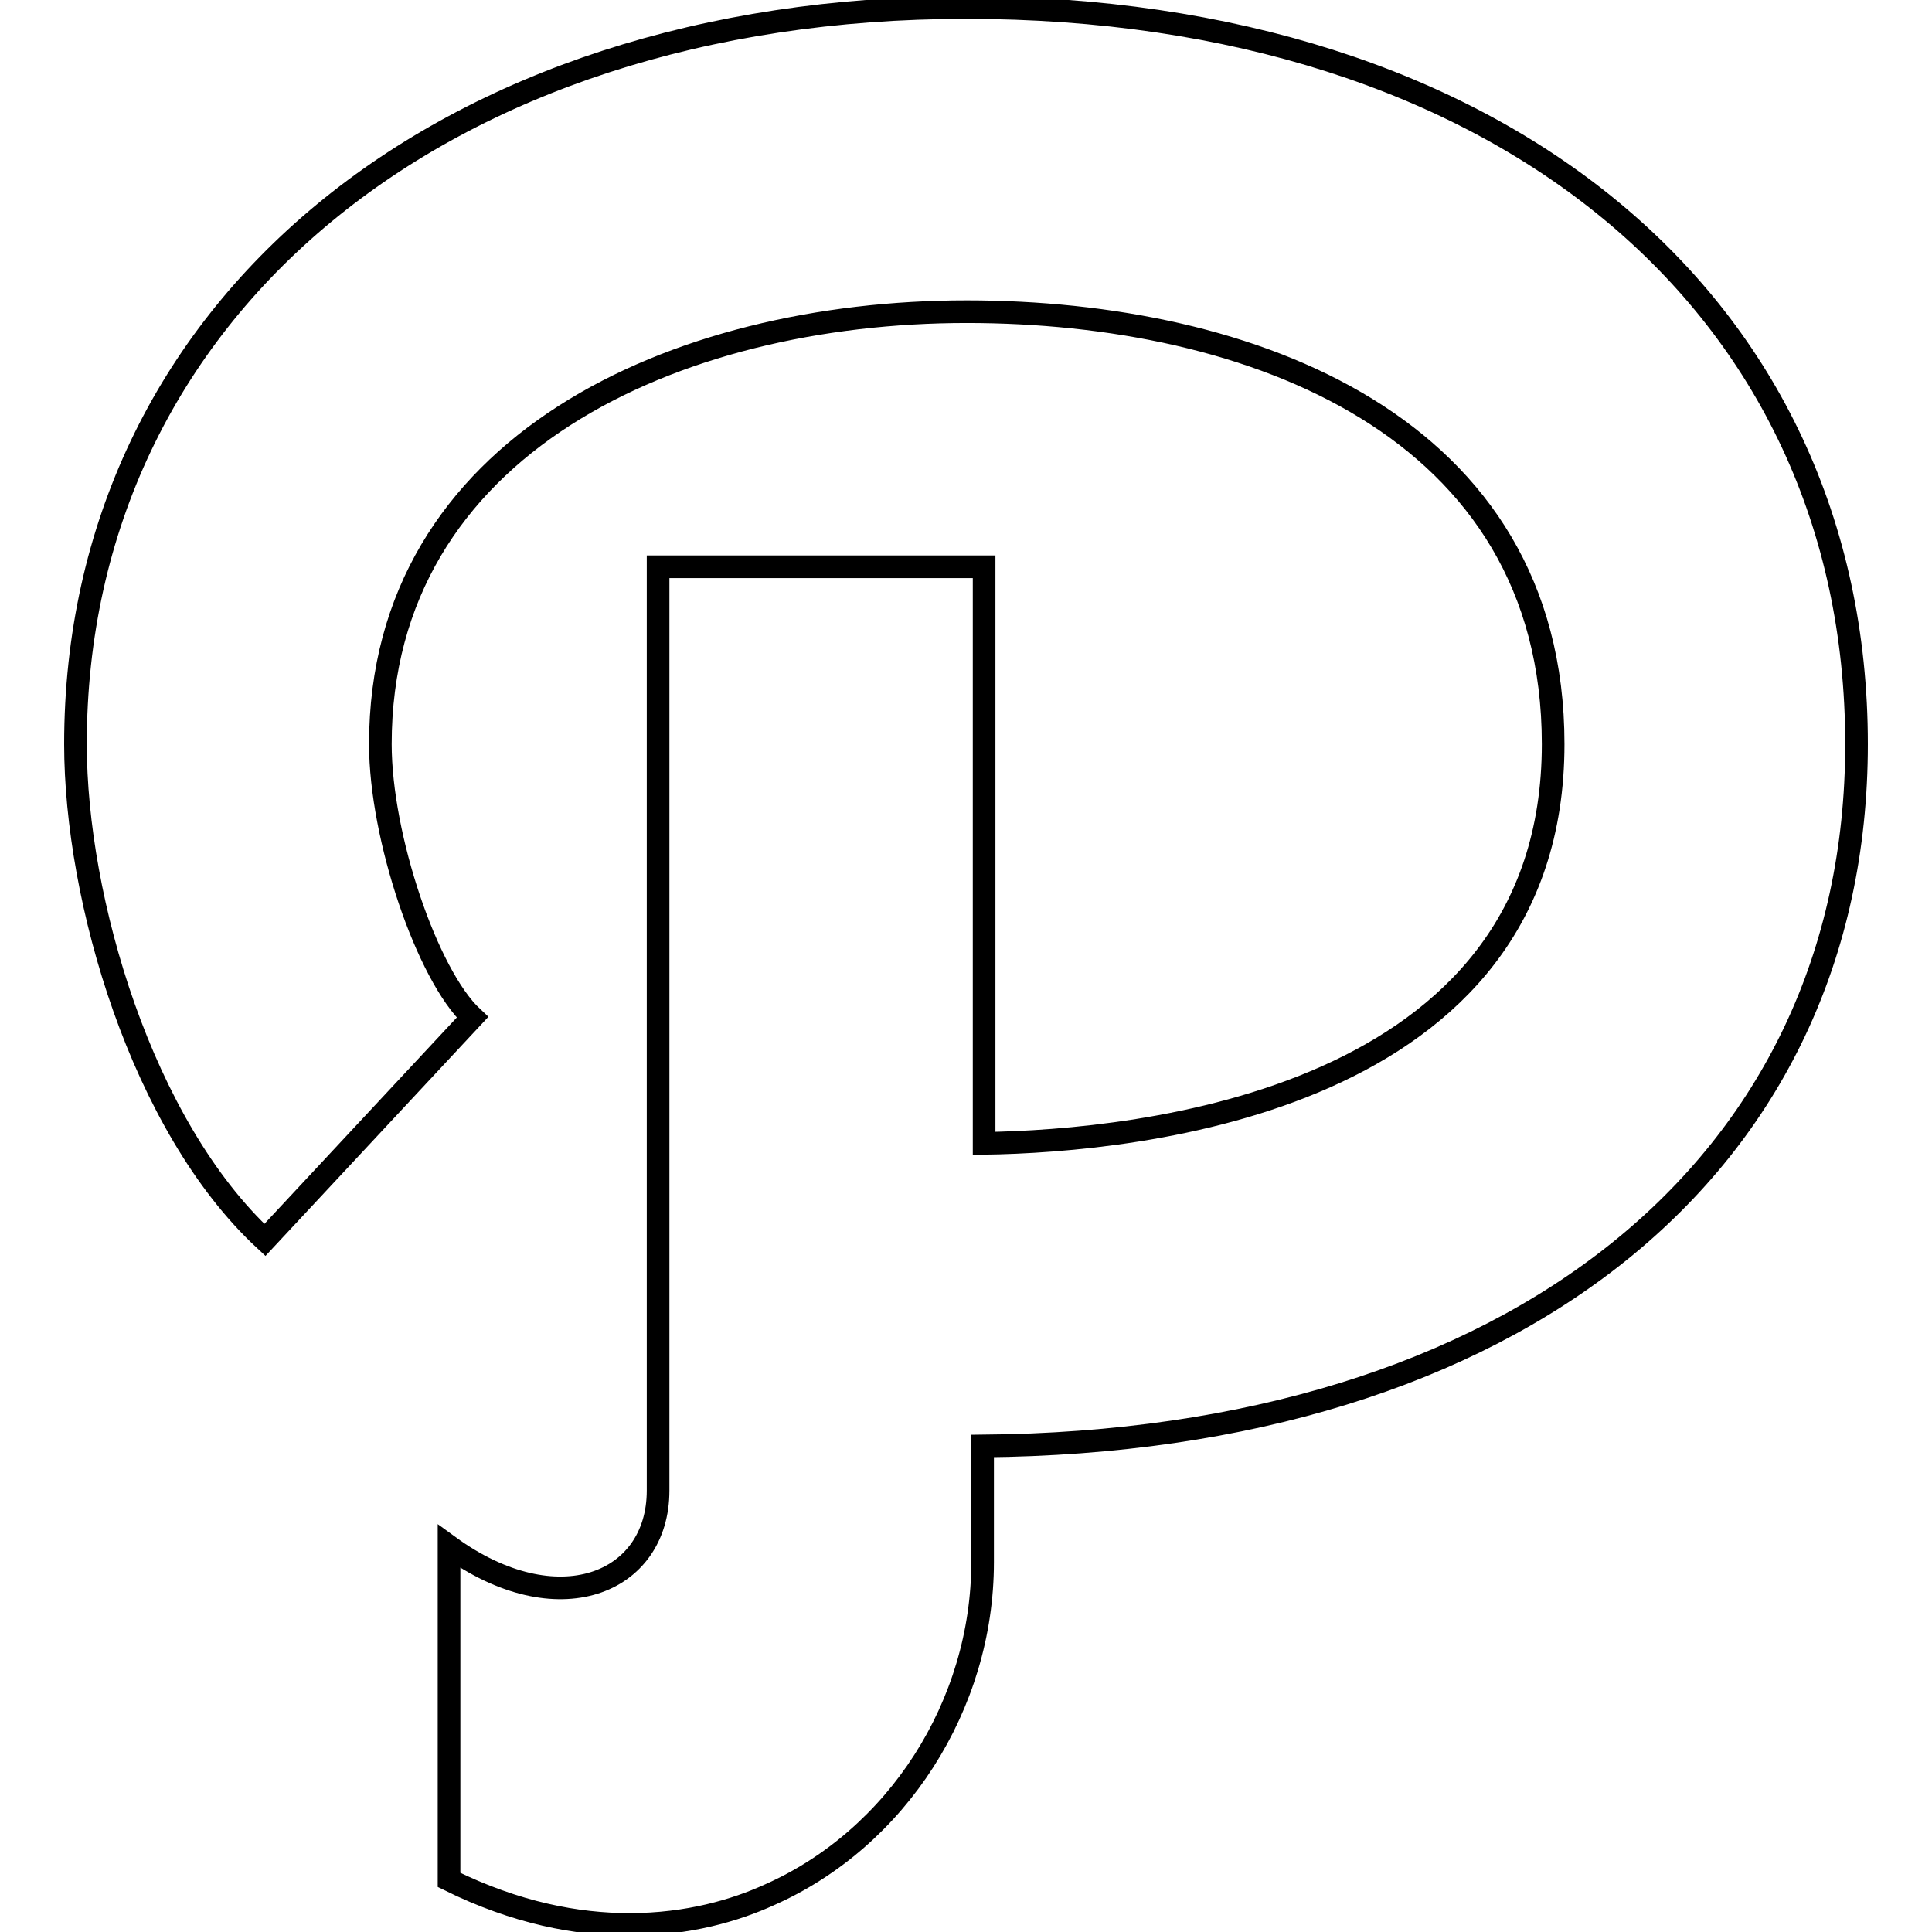 <?xml version="1.0" encoding="utf-8"?>
<!-- Svg Vector Icons : http://www.onlinewebfonts.com/icon -->
<!DOCTYPE svg PUBLIC "-//W3C//DTD SVG 1.1//EN" "http://www.w3.org/Graphics/SVG/1.1/DTD/svg11.dtd">
<svg version="1.1" xmlns="http://www.w3.org/2000/svg" xmlns:xlink="http://www.w3.org/1999/xlink" x="0px" y="0px" viewBox="0 0 256 256" enable-background="new 0 0 256 256" xml:space="preserve">
<g><g><path stroke-width="3" fill-opacity="0" stroke="#000000"  d="M246,98.6C246,40.2,198.6,1,128,1C58.5,1,10,41.1,10,98.6c0,20.6,8.8,50.6,25.1,65.7l27.5-29.5c-6-5.6-12.2-23.9-12.2-36.2c0-39.6,39-57.3,77.7-57.3c37.6,0,77.7,15.1,77.7,57.3c0,47.3-55.1,52.6-75.4,52.9V75.1H87.2v122.4c0,12.4-13.4,17.8-27.7,7.4v44.2c8.9,4.4,17,5.9,23.9,5.9c7.8,0,14.1-1.9,18.5-3.9c17-7.5,28.3-25.2,28.3-44.1v-15.4C200.6,191,246,154.6,246,98.6z"/></g></g>
</svg>